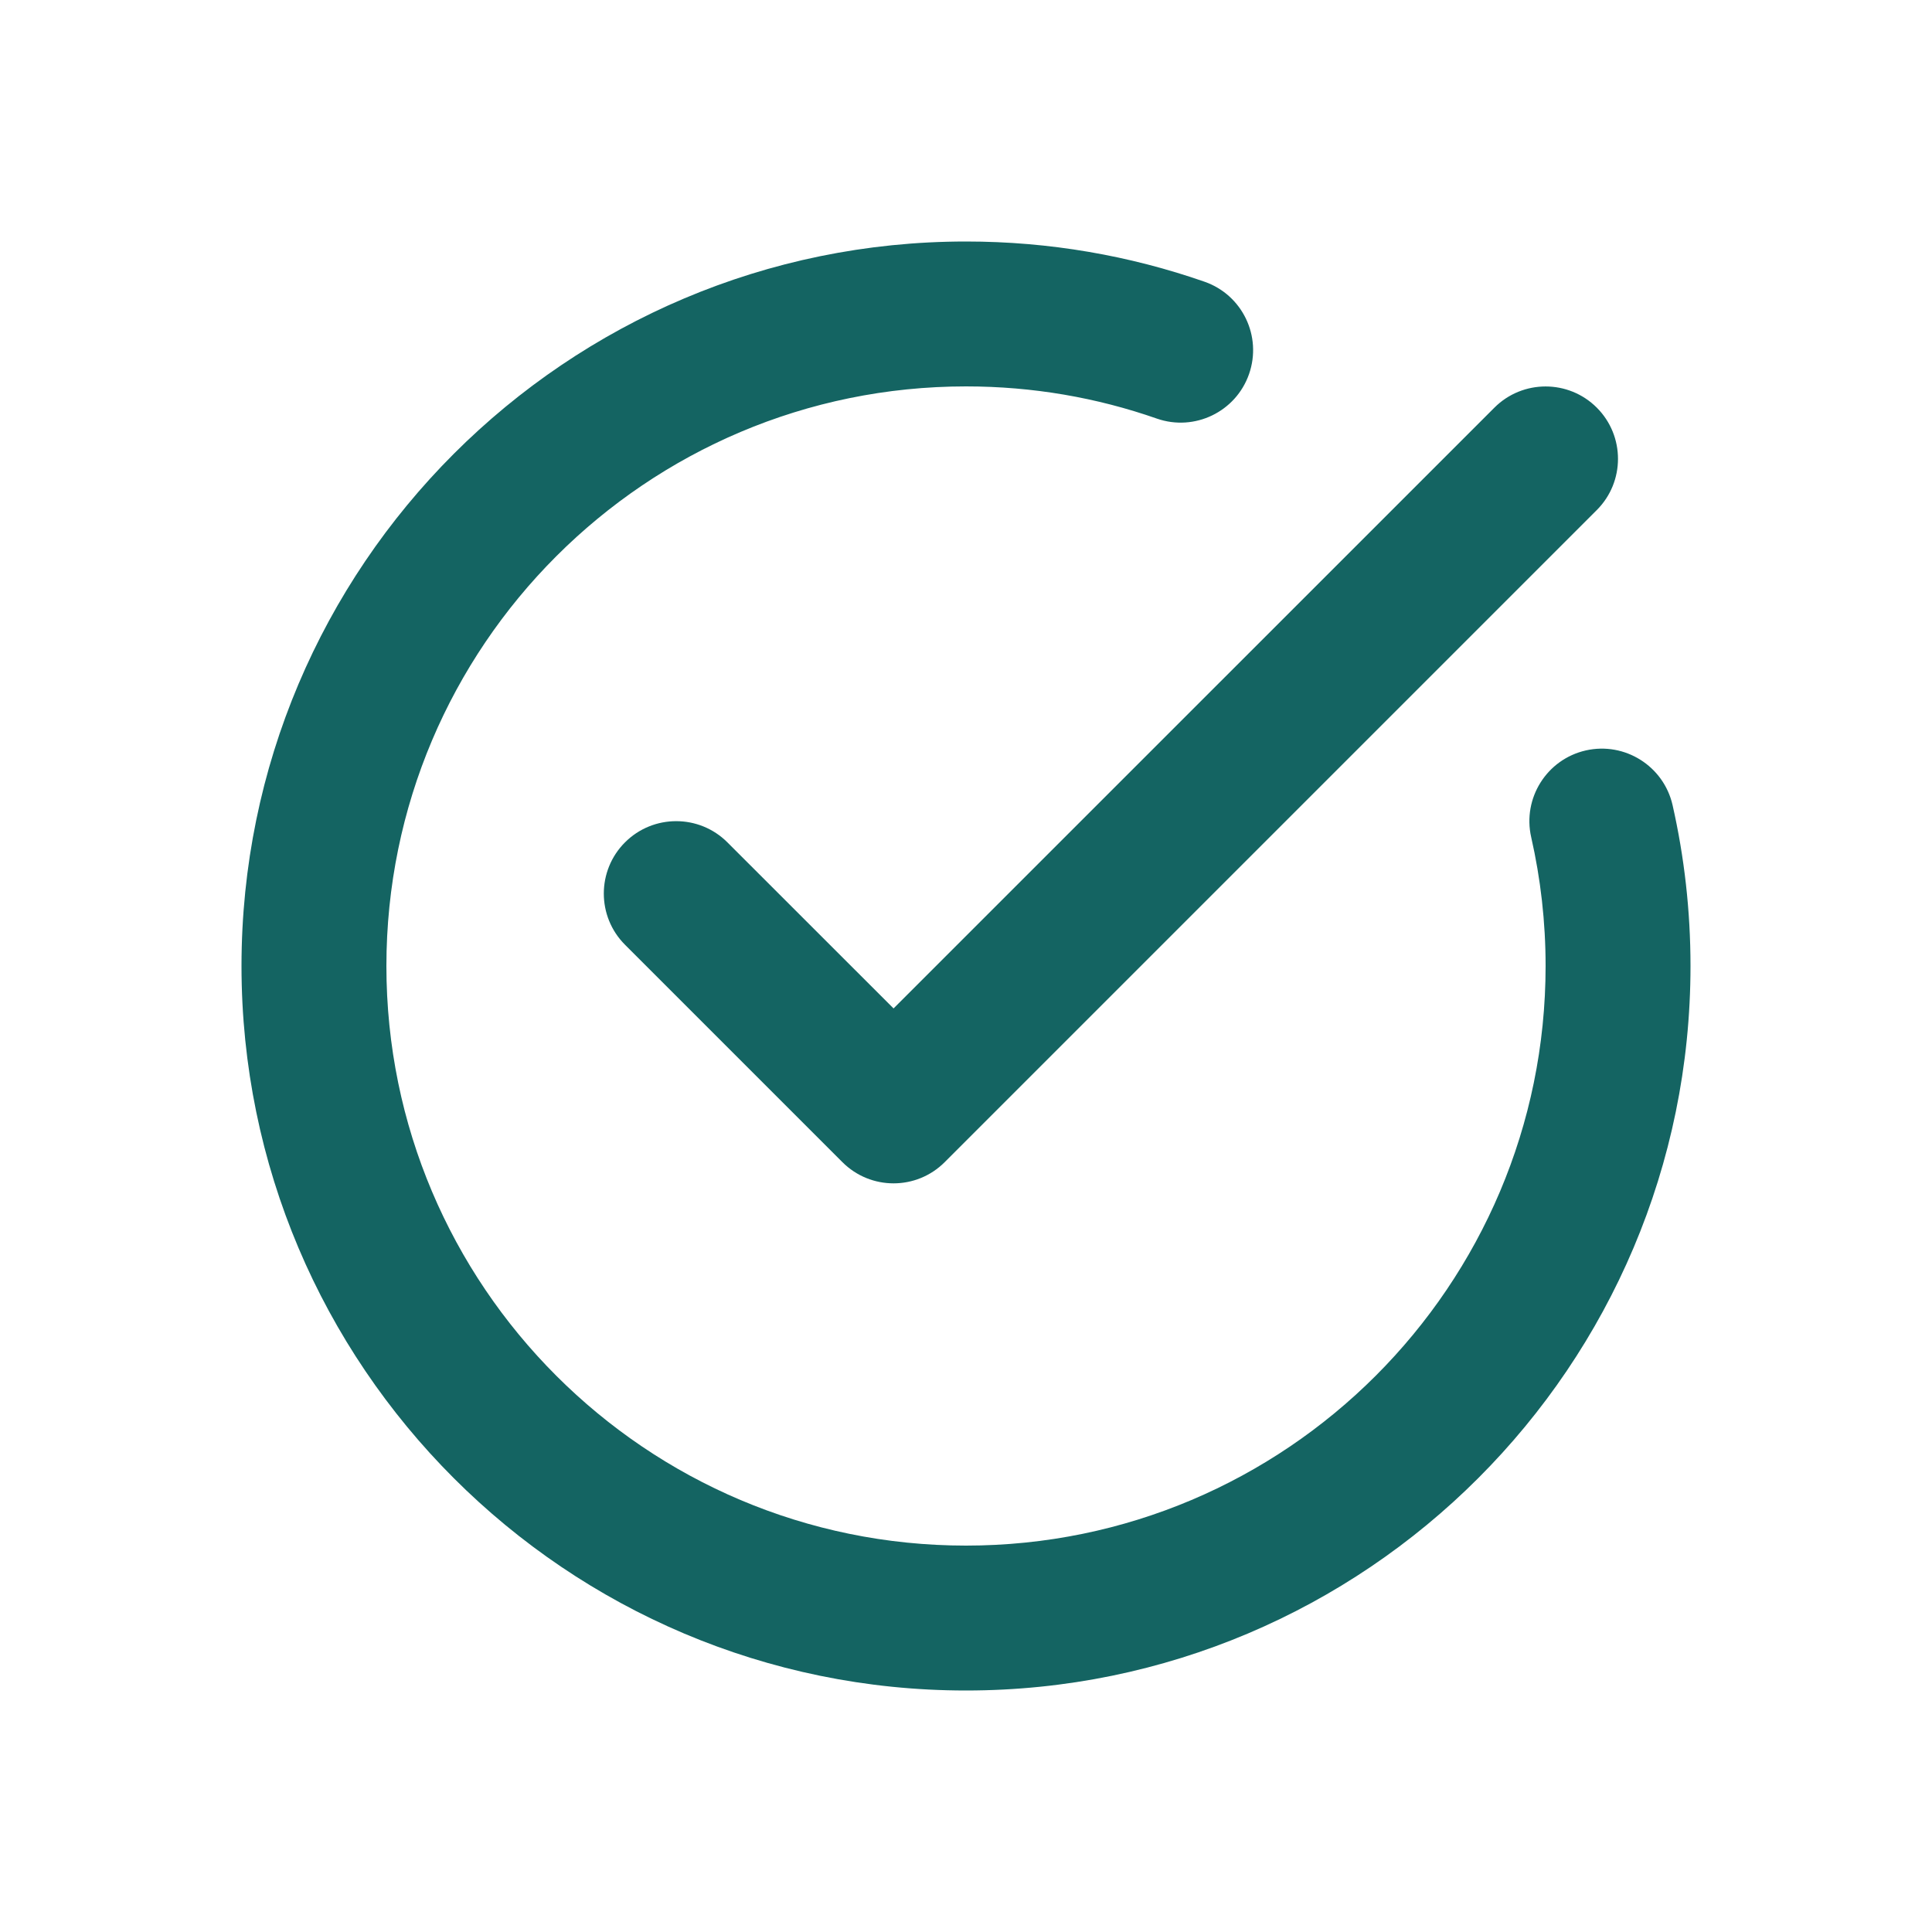 <svg xmlns="http://www.w3.org/2000/svg" width="24" height="24" viewBox="0 0 24 24" fill="none">
  <path fill-rule="evenodd" clip-rule="evenodd"
    d="M19.021 10.4C19.138 10.915 19.2 11.45 19.2 12C19.2 15.973 15.973 19.2 12 19.2C8.027 19.2 4.8 15.973 4.8 12C4.8 8.027 8.027 4.8 12 4.8C12.831 4.8 13.628 4.94 14.371 5.2C14.839 5.363 15.352 5.116 15.516 4.647C15.68 4.177 15.433 3.664 14.964 3.5C14.035 3.176 13.038 3 12 3C7.033 3 3 7.033 3 12C3 16.967 7.033 21 12 21C16.967 21 21 16.967 21 12C21 11.313 20.923 10.644 20.777 10C20.666 9.516 20.184 9.213 19.7 9.322C19.215 9.432 18.911 9.915 19.021 10.4ZM11.1 12.527L18.564 5.064C18.915 4.713 19.485 4.713 19.836 5.064C20.187 5.415 20.187 5.985 19.836 6.336L11.736 14.436C11.385 14.788 10.815 14.788 10.464 14.436L7.764 11.736C7.413 11.385 7.413 10.815 7.764 10.464C8.115 10.113 8.685 10.113 9.036 10.464L11.1 12.527Z"
    fill="#146462" />
</svg>